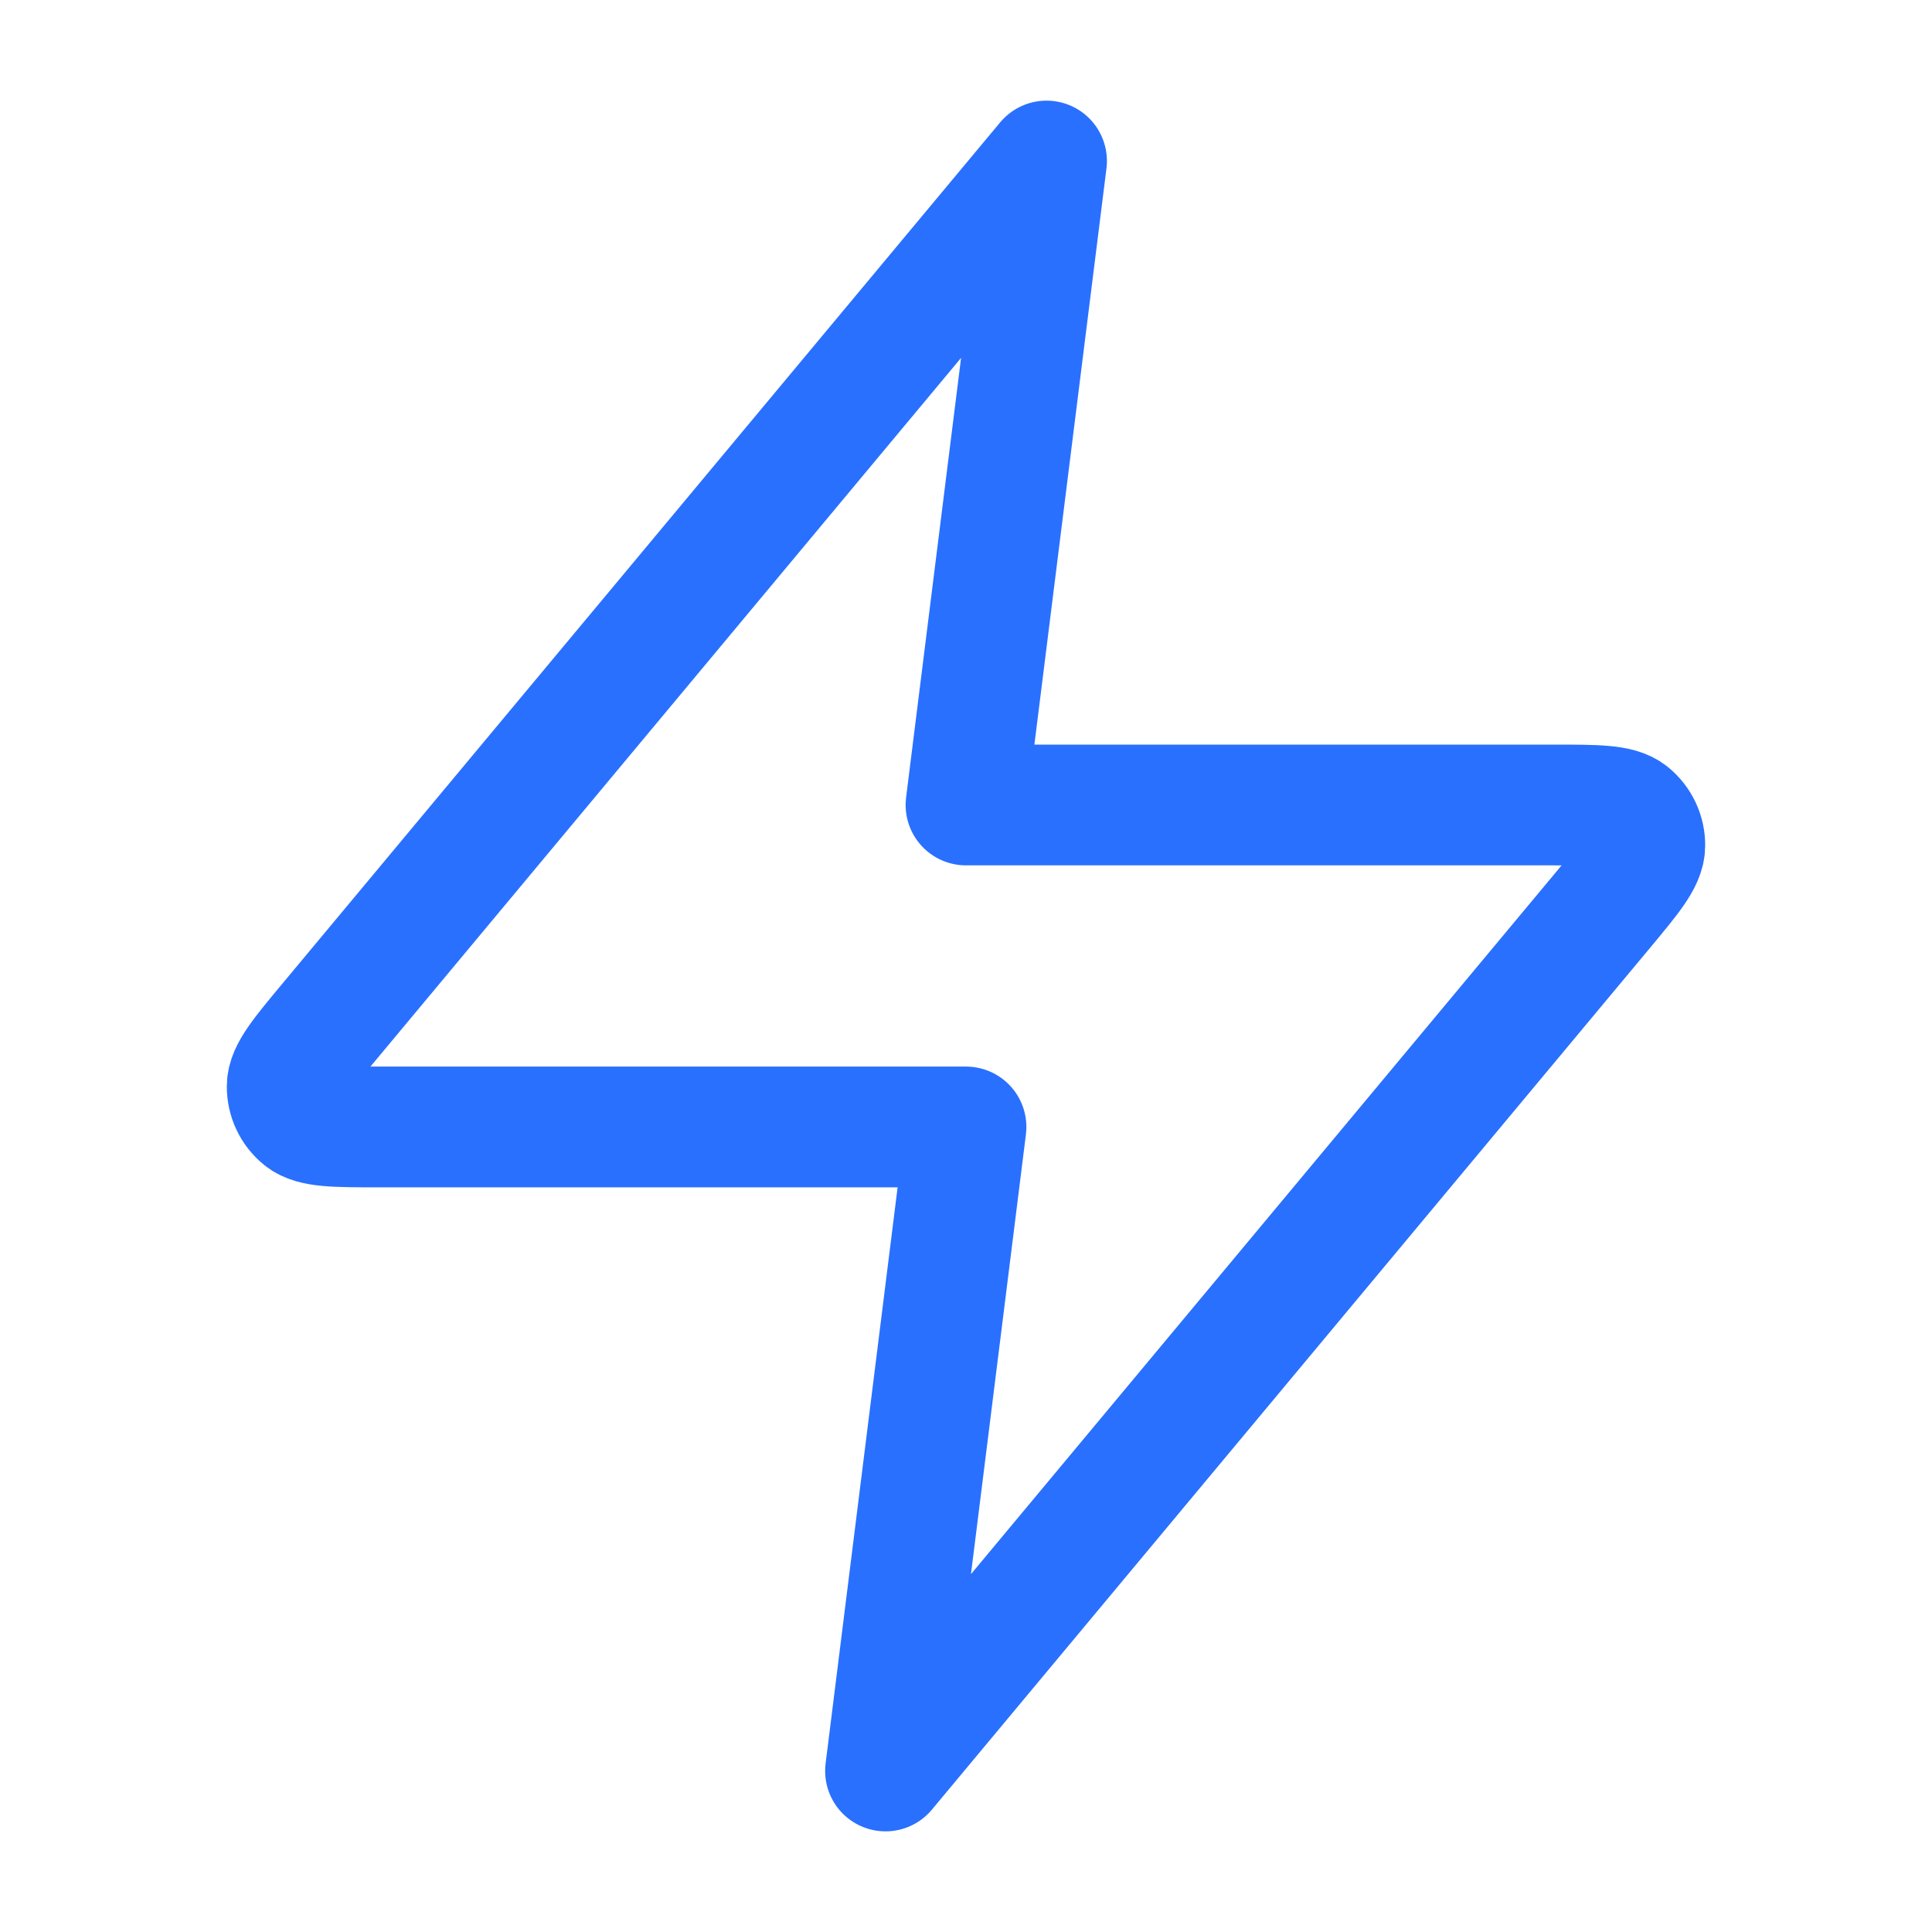 <?xml version="1.0" encoding="UTF-8"?> <svg xmlns="http://www.w3.org/2000/svg" width="32" height="32" viewBox="0 0 32 32" fill="none"><path d="M17.334 2.667L5.458 16.917C4.993 17.475 4.76 17.754 4.757 17.99C4.754 18.195 4.845 18.39 5.004 18.518C5.188 18.666 5.551 18.666 6.278 18.666H16L14.667 29.333L26.542 15.083C27.007 14.525 27.24 14.246 27.243 14.01C27.247 13.805 27.155 13.61 26.996 13.481C26.812 13.333 26.449 13.333 25.723 13.333H16L17.334 2.667Z" stroke="#2970FF" stroke-width="2" stroke-linecap="round" stroke-linejoin="round"></path></svg> 